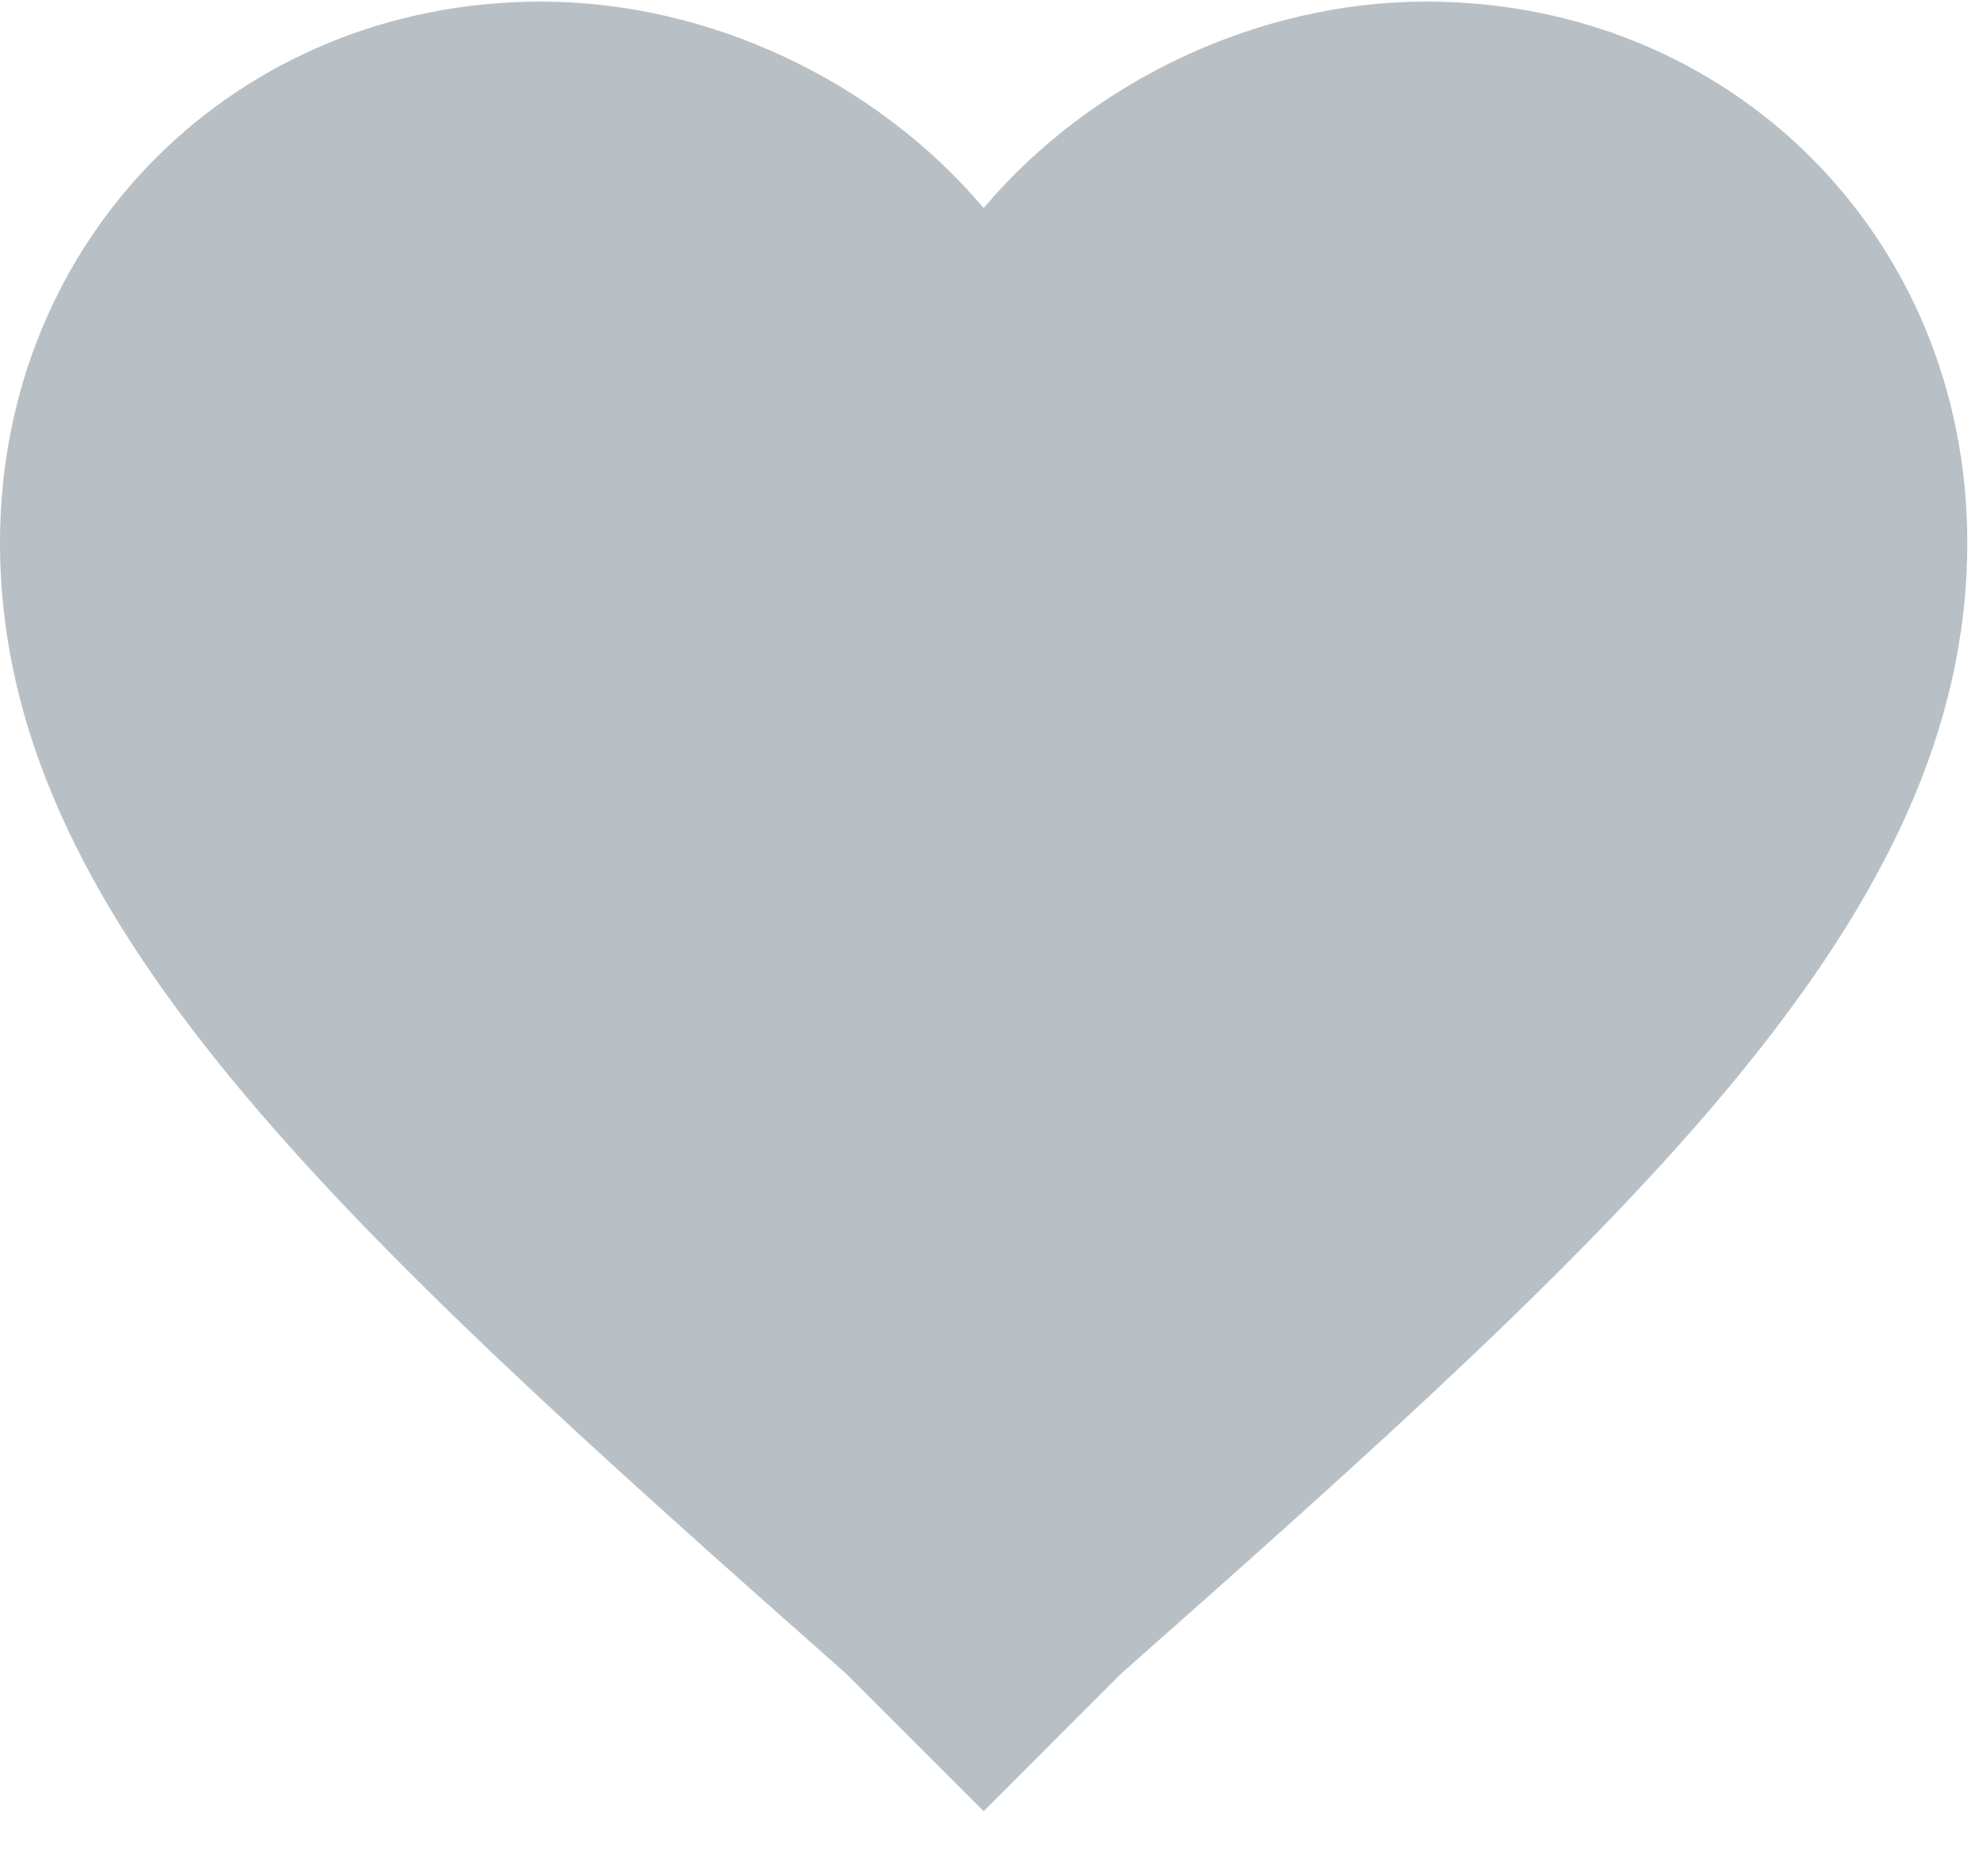 <?xml version="1.0" encoding="UTF-8"?>
<svg width="20px" height="19px" viewBox="0 0 20 19" version="1.1" xmlns="http://www.w3.org/2000/svg" xmlns:xlink="http://www.w3.org/1999/xlink">
    <!-- Generator: Sketch 58 (84663) - https://sketch.com -->
    <title>heart-1</title>
    <desc>Created with Sketch.</desc>
    <g id="Page-1" stroke="none" stroke-width="1" fill="none" fill-rule="evenodd">
        <g id="homepage-copy" transform="translate(-259, -2788)" fill="#B9C0C5" fill-rule="nonzero">
            <g id="heart-1" transform="translate(259, 2788)">
                <path d="M9.961,18.344 L8.566,16.949 C3.387,12.367 0,9.279 0,5.494 C0,2.406 2.391,0.016 5.479,0.016 C7.172,0.016 8.865,0.812 9.961,2.107 C11.055,0.812 12.75,0.016 14.443,0.016 C17.531,0.016 19.922,2.406 19.922,5.494 C19.922,9.279 16.535,12.367 11.355,16.949 L9.961,18.344 Z" id="Path"></path>
            </g>
        </g>
    </g>
</svg>